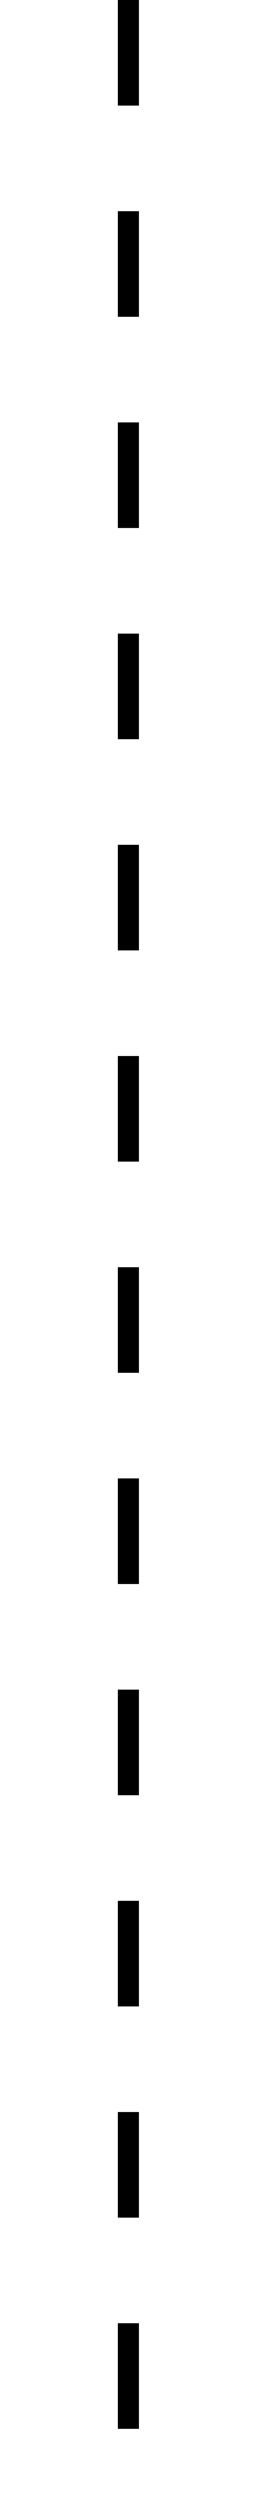 <?xml version="1.0" encoding="UTF-8"?><svg id="a" xmlns="http://www.w3.org/2000/svg" viewBox="0 0 12.19 118.37"><path d="M6.59,115h-1v-5h1v5ZM6.59,105h-1v-5h1v5ZM6.59,95h-1v-5h1v5ZM6.59,85h-1v-5h1v5ZM6.59,75h-1v-5h1v5ZM6.59,65h-1v-5h1v5ZM6.59,55h-1v-5h1v5ZM6.59,45h-1v-5h1v5ZM6.59,35h-1v-5h1v5ZM6.59,25h-1v-5h1v5ZM6.59,15h-1v-5h1v5ZM6.59,5h-1V0h1v5Z"/></svg>